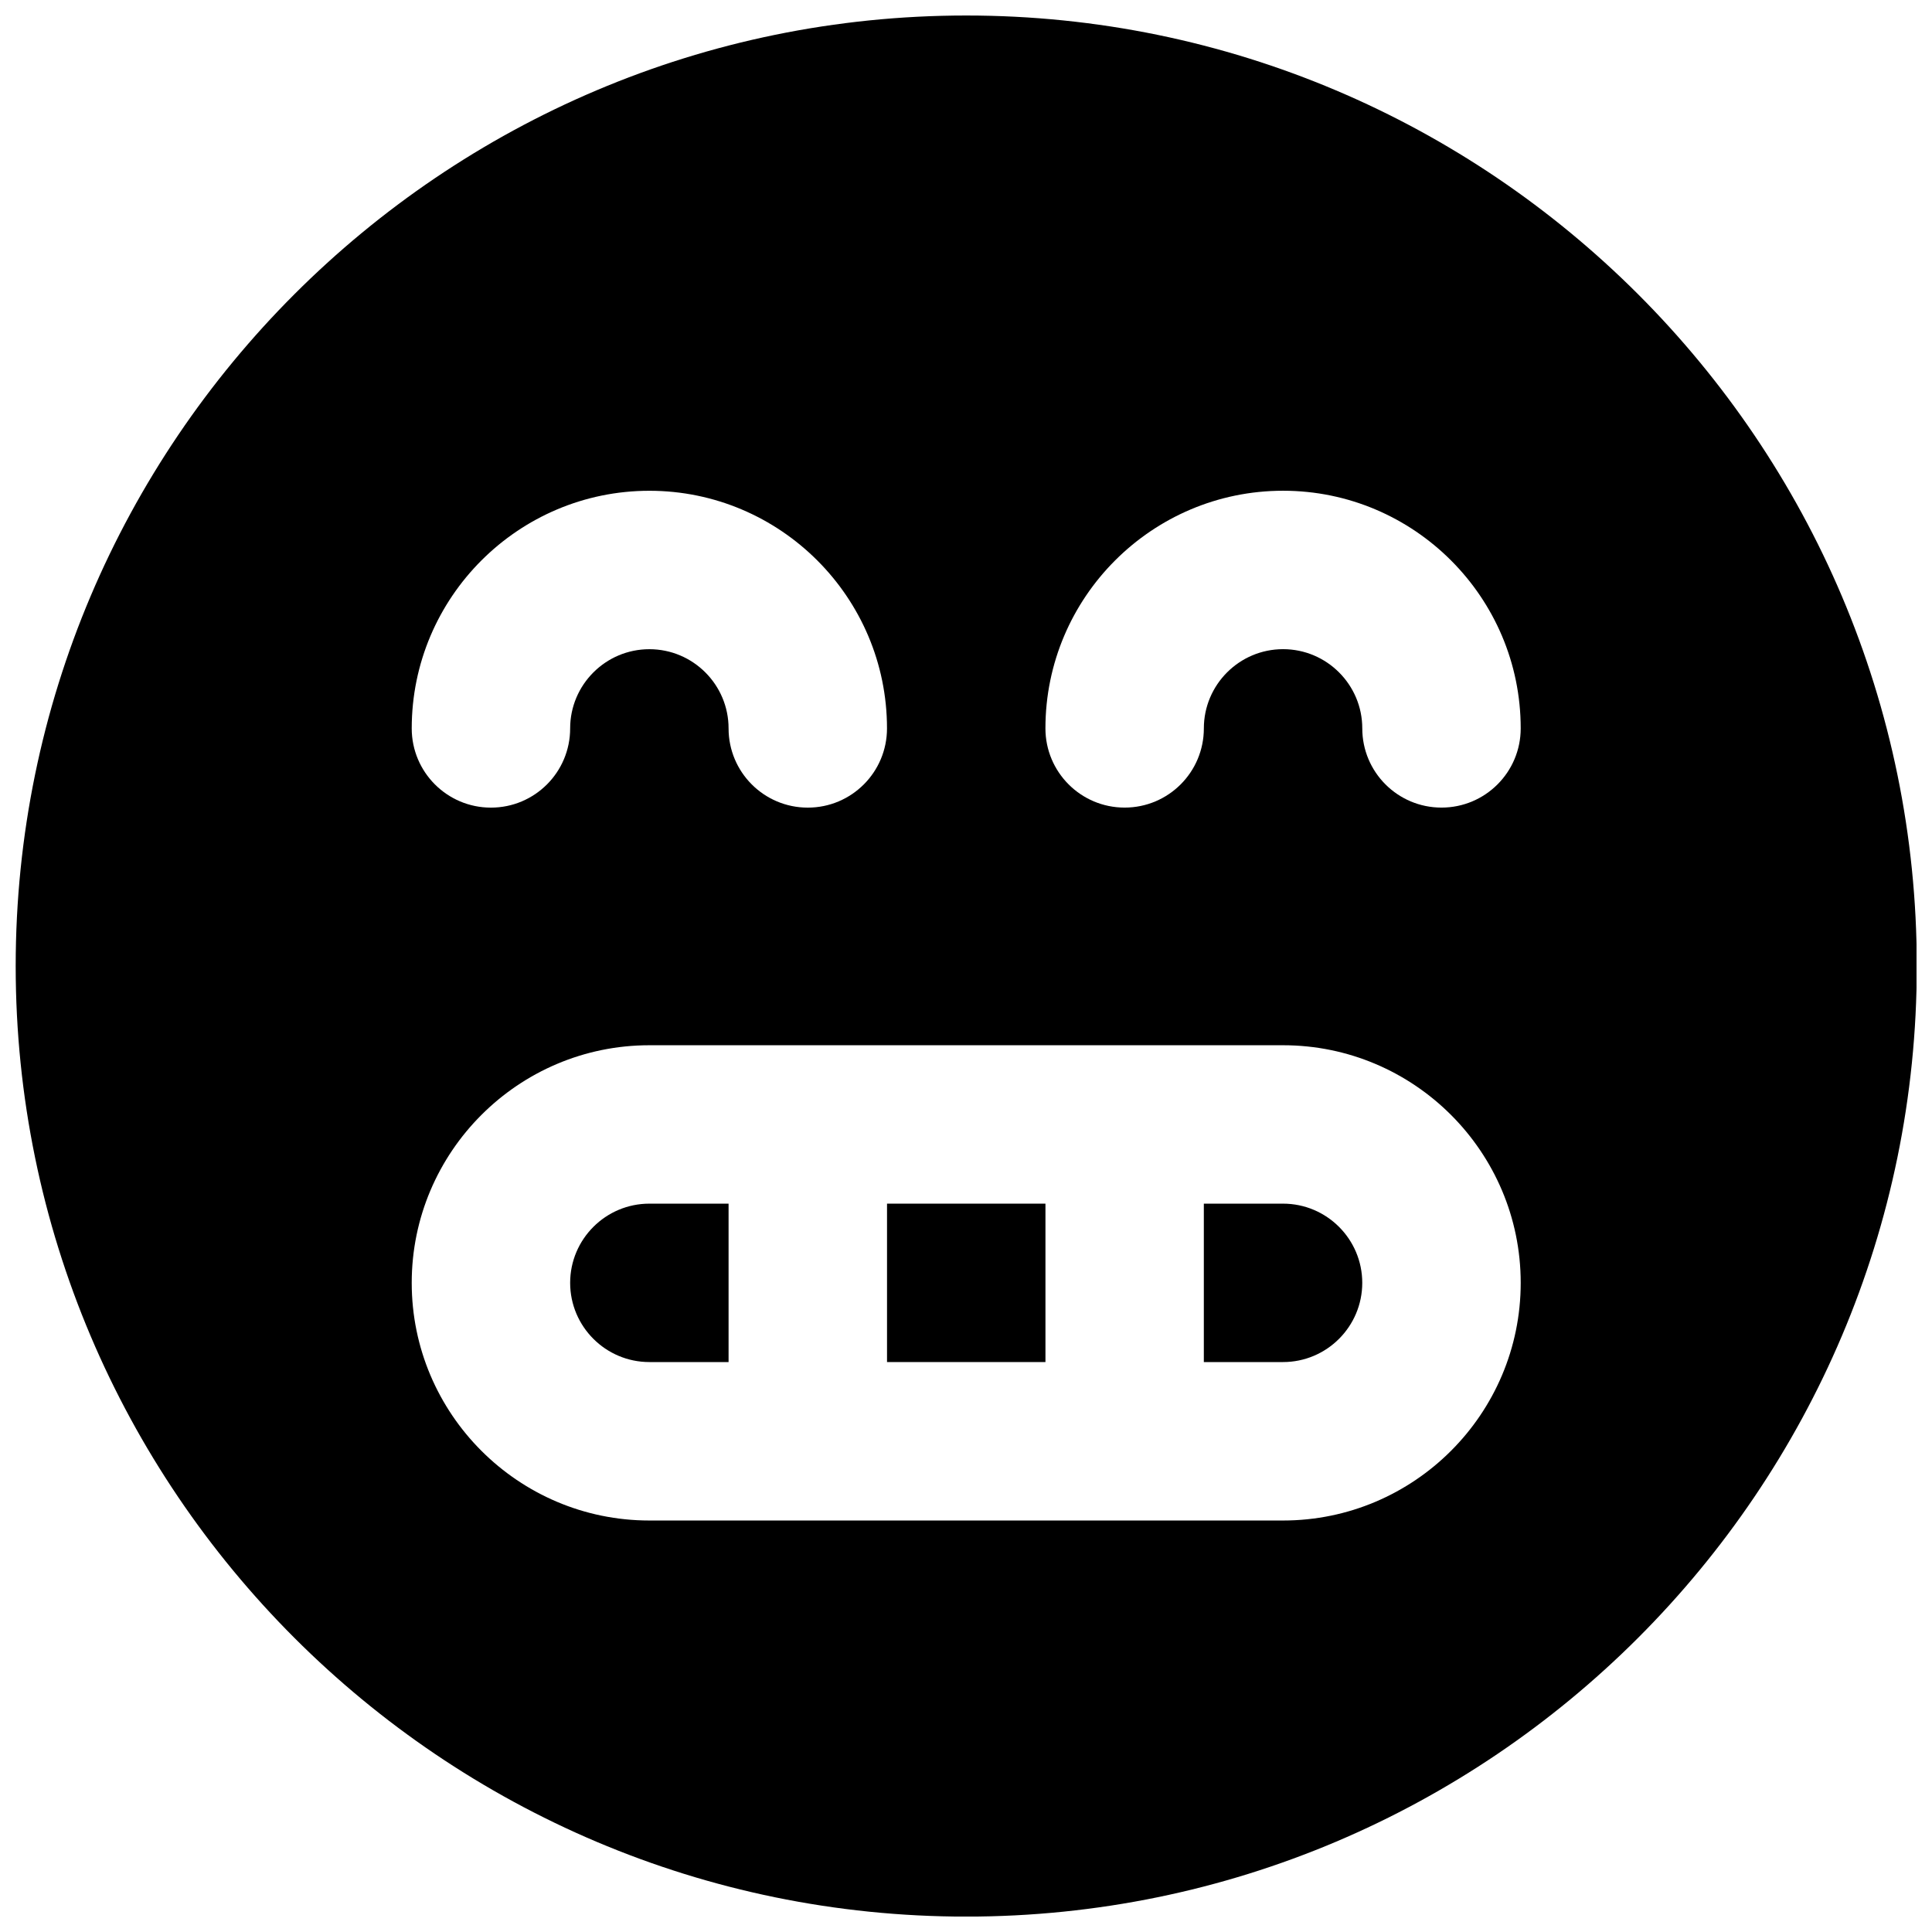 <?xml version="1.0" encoding="UTF-8"?>
<!-- Uploaded to: SVG Repo, www.svgrepo.com, Generator: SVG Repo Mixer Tools -->
<svg width="800px" height="800px" version="1.1" viewBox="144 144 512 512" xmlns="http://www.w3.org/2000/svg">
 <defs>
  <clipPath id="a">
   <path d="m148.09 148.09h503.81v503.81h-503.81z"/>
  </clipPath>
 </defs>
 <path d="m484.02 462.98h-20.992v41.98h20.992c11.586 0 20.992-9.422 20.992-20.992 0-11.566-9.406-20.988-20.992-20.988" fill-rule="evenodd"/>
 <path d="m379.07 504.96h41.984v-41.98h-41.984z" fill-rule="evenodd"/>
 <path d="m337.08 462.98h-20.992c-11.586 0-20.992 9.422-20.992 20.988 0 11.57 9.406 20.992 20.992 20.992h20.992z" fill-rule="evenodd"/>
 <g clip-path="url(#a)">
  <path d="m526.01 358.02c-11.609 0-20.992-9.406-20.992-20.992 0-11.566-9.406-20.992-20.992-20.992-11.586 0-20.992 9.426-20.992 20.992 0 11.586-9.383 20.992-20.992 20.992-11.609 0-20.992-9.406-20.992-20.992 0-34.723 28.254-62.977 62.977-62.977 34.723 0 62.977 28.254 62.977 62.977 0 11.586-9.383 20.992-20.992 20.992m-41.984 188.93h-167.94c-34.719 0-62.977-28.254-62.977-62.977 0-34.719 28.258-62.973 62.977-62.973h167.94c34.723 0 62.977 28.254 62.977 62.973 0 34.723-28.254 62.977-62.977 62.977m-167.94-272.89c34.723 0 62.977 28.254 62.977 62.977 0 11.586-9.383 20.992-20.992 20.992-11.609 0-20.992-9.406-20.992-20.992 0-11.566-9.402-20.992-20.992-20.992-11.586 0-20.992 9.426-20.992 20.992 0 11.586-9.383 20.992-20.992 20.992-11.605 0-20.992-9.406-20.992-20.992 0-34.723 28.258-62.977 62.977-62.977m83.969-125.95c-138.9 0-251.9 113-251.9 251.91 0 138.9 113 251.9 251.9 251.9 138.91 0 251.91-113 251.91-251.9 0-138.91-113-251.91-251.91-251.91" fill-rule="evenodd"/>
 </g>
</svg>